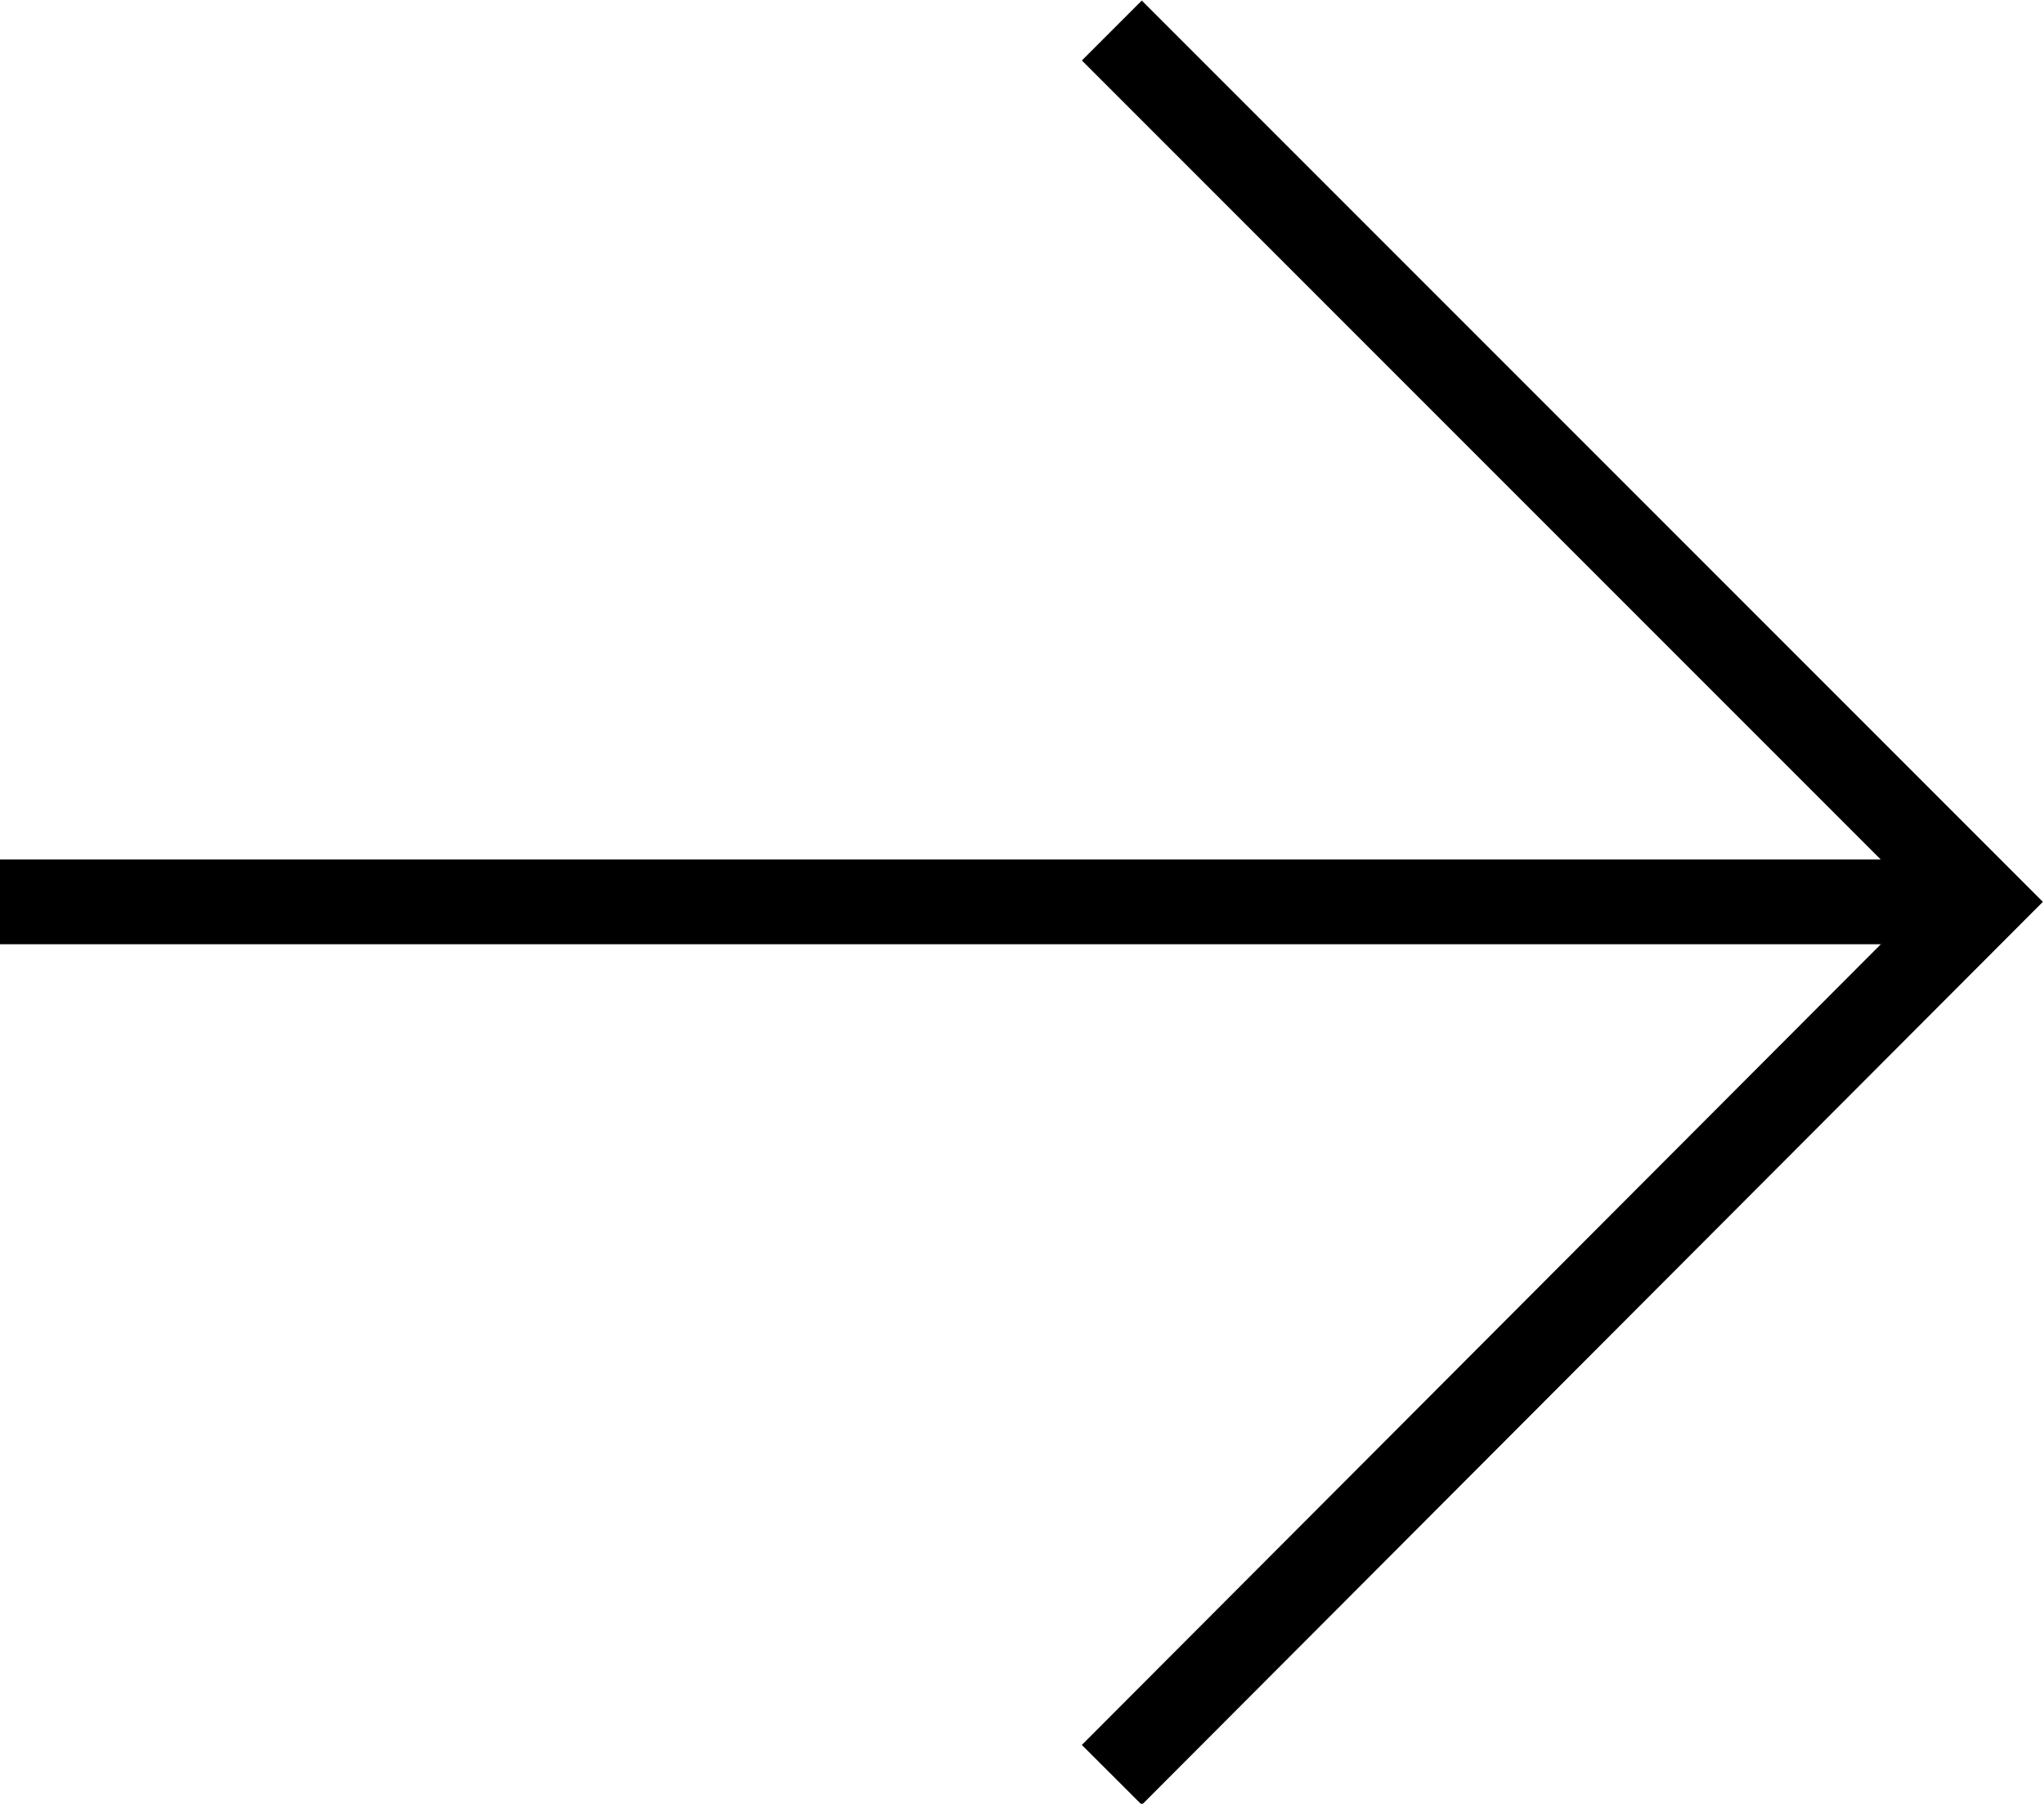 <?xml version="1.0" encoding="UTF-8"?>
<svg id="_レイヤー_2" data-name="レイヤー 2" xmlns="http://www.w3.org/2000/svg" viewBox="0 0 12.06 10.64">
  <defs>
    <style>
      .cls-1 {
        fill: none;
        stroke: #000;
        stroke-miterlimit: 10;
        stroke-width: .5px;
      }
    </style>
  </defs>
  <g id="Graphic">
    <g>
      <polyline class="cls-1" points="6.56 .18 11.7 5.32 6.56 10.47"/>
      <line class="cls-1" x1="11.7" y1="5.32" y2="5.32"/>
    </g>
  </g>
</svg>